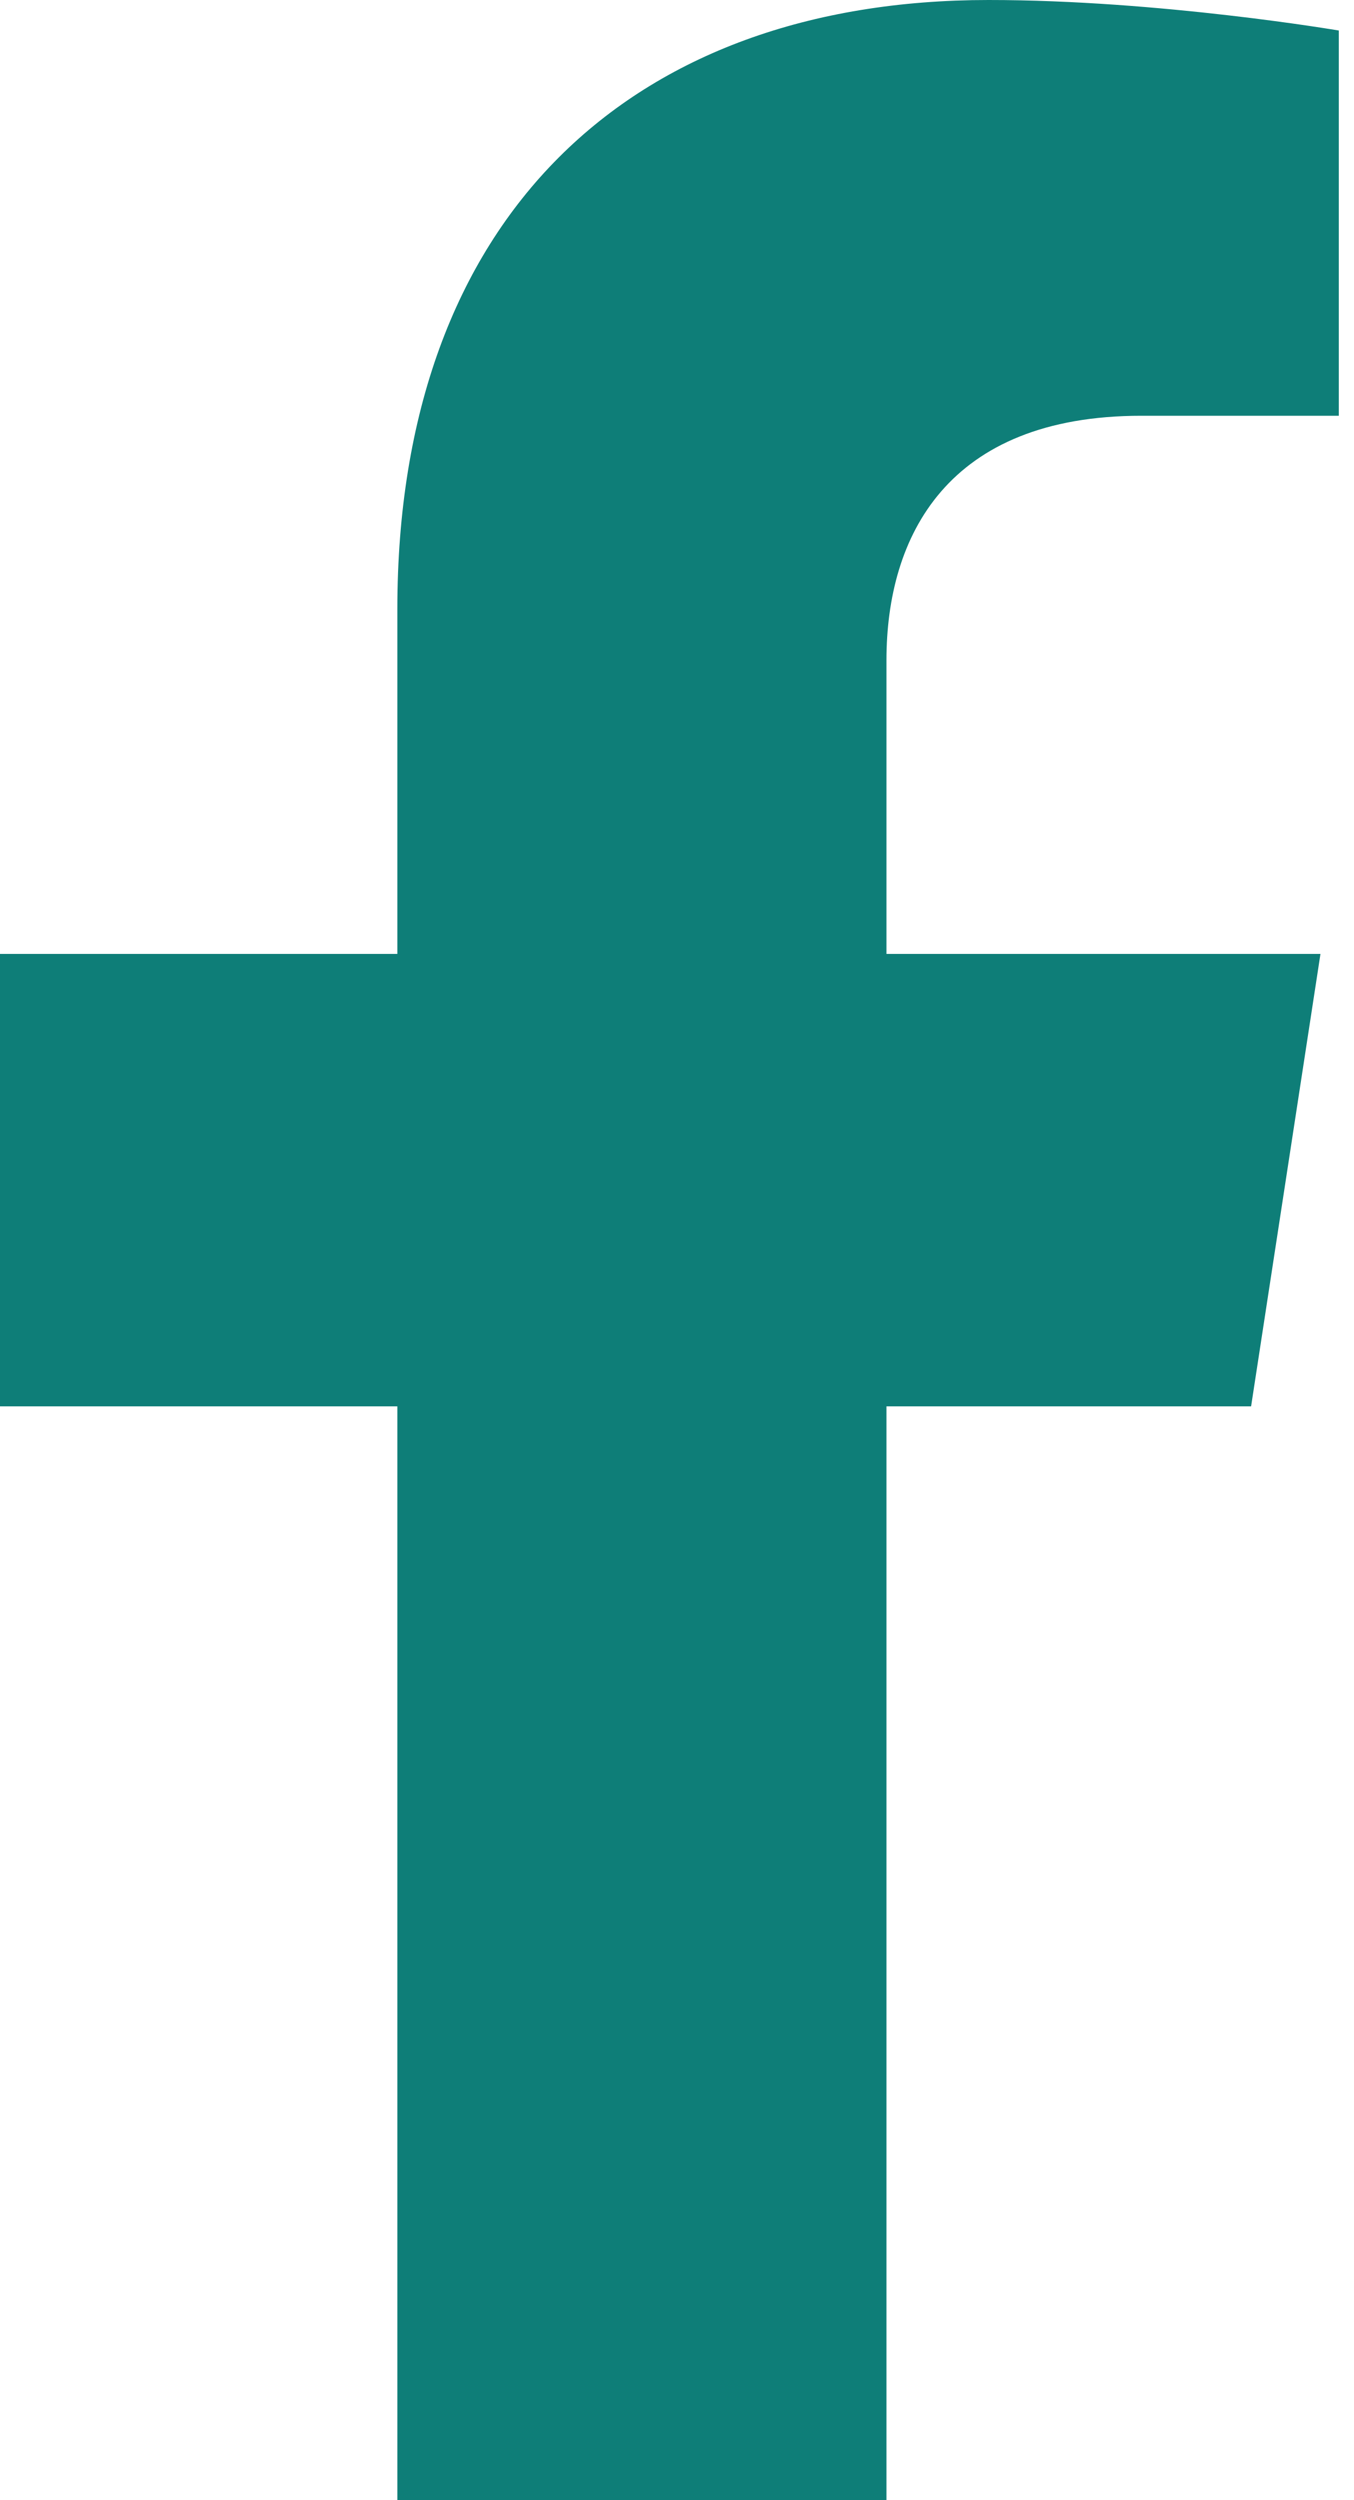 <?xml version="1.0" encoding="UTF-8"?>
<svg width="13px" height="24px" viewBox="0 0 13 24" version="1.1" xmlns="http://www.w3.org/2000/svg" xmlns:xlink="http://www.w3.org/1999/xlink">
    <title>6568563E-D1D6-495D-9D43-08E5C113EE03</title>
    <g id="Design-v01-Dunkel" stroke="none" stroke-width="1" fill="none" fill-rule="evenodd">
        <g id="Medicum-Web_v02_0000-Home-v01" transform="translate(-1185, -4888)" fill="#0E7E78">
            <g id="FOOTER-v01" transform="translate(0, 4434)">
                <g id="SM-ICONS" transform="translate(1139, 454)">
                    <path d="M54.511,24 L54.511,13.5 L58.012,13.5 L58.678,9.157 L54.511,9.157 L54.511,6.338 C54.511,5.149 55.093,3.991 56.959,3.991 L58.854,3.991 L58.854,0.293 C58.854,0.293 57.135,0 55.491,0 C52.058,0 49.815,2.08 49.815,5.846 L49.815,9.157 L46,9.157 L46,13.5 L49.815,13.5 L49.815,24 L54.511,24 Z" id="Icon-FB"></path>
                </g>
            </g>
        </g>
    </g>
</svg>